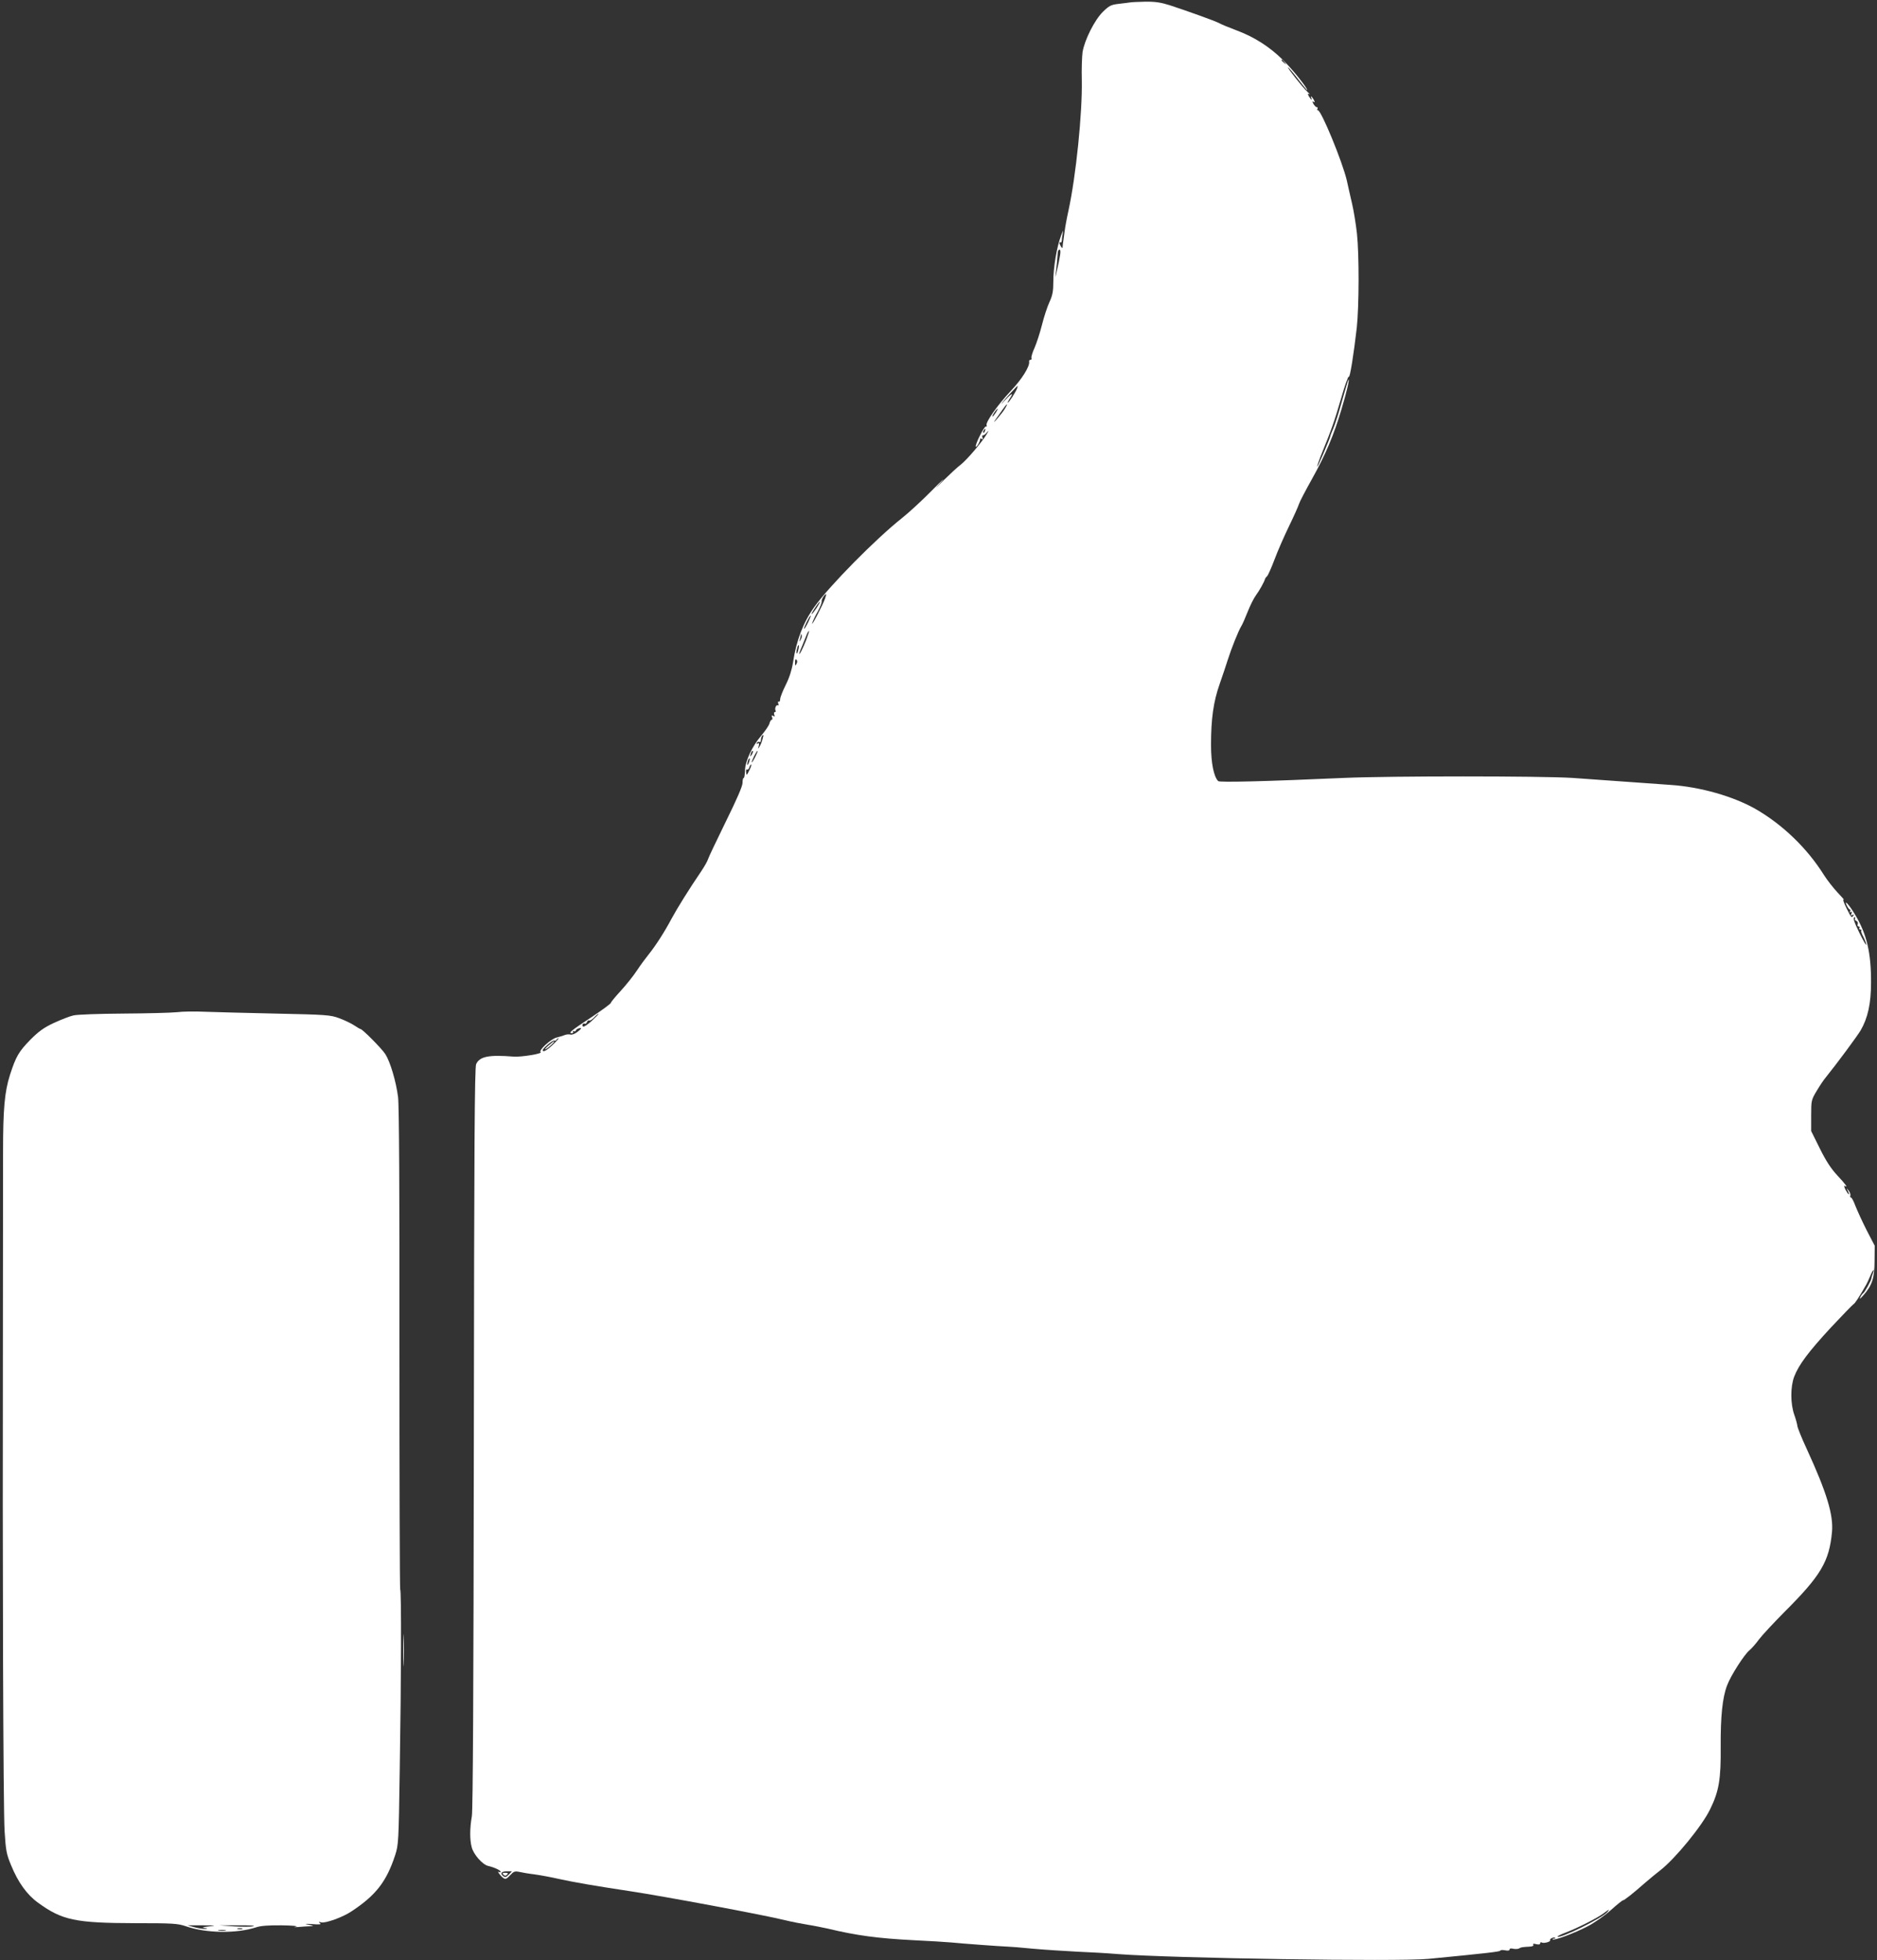 <?xml version="1.0" standalone="no"?>
<!DOCTYPE svg PUBLIC "-//W3C//DTD SVG 20010904//EN"
 "http://www.w3.org/TR/2001/REC-SVG-20010904/DTD/svg10.dtd">
<svg version="1.0" xmlns="http://www.w3.org/2000/svg"
 width="1226pt" height="1280pt" viewBox="0 0 1226 1280"
 preserveAspectRatio="xMidYMid meet">
<rect x="0" y="0" width="1226" height="1280" fill="#333333" stroke="none"/>
<g transform="translate(0,1280) scale(0.1,-0.1)"
fill="#ffffff" stroke="none">
<path d="M7380 12784 c-8 -1 -41 -6 -72 -9 -51 -6 -63 -12 -103 -51 -55 -53
-121 -185 -134 -264 -4 -30 -7 -113 -5 -185 4 -213 -38 -625 -87 -850 -11 -49
-22 -110 -25 -135 -3 -25 -7 -54 -9 -65 -2 -11 -4 -27 -4 -35 -1 -13 -2 -13
-11 0 -12 18 -13 33 -2 27 4 -3 7 5 8 16 0 12 4 36 7 52 4 17 -2 5 -13 -25
-28 -75 -50 -207 -50 -300 0 -61 -5 -89 -25 -132 -14 -30 -36 -97 -49 -149
-13 -52 -35 -119 -48 -149 -14 -30 -23 -61 -21 -67 3 -7 0 -13 -7 -13 -6 0
-10 -6 -8 -12 5 -30 -46 -113 -119 -190 -89 -95 -166 -205 -159 -225 3 -8 1
-11 -4 -8 -10 6 -75 -124 -66 -132 6 -6 31 40 28 50 -1 5 3 5 9 1 9 -5 10 -2
6 9 -3 9 -2 16 3 14 5 -1 16 7 25 18 15 17 15 16 0 -10 -31 -52 -126 -164
-168 -198 -23 -17 -73 -64 -112 -102 -65 -66 -66 -66 -15 -10 30 33 2 8 -62
-57 -64 -65 -152 -146 -195 -180 -173 -137 -477 -445 -575 -583 -72 -101 -116
-216 -138 -359 -8 -51 -24 -101 -47 -147 -19 -38 -36 -80 -37 -93 0 -13 -5
-22 -10 -18 -5 3 -6 -2 -3 -12 4 -9 3 -15 -2 -12 -11 7 -23 -22 -15 -35 3 -5
1 -9 -5 -9 -6 0 -7 -7 -4 -17 5 -12 3 -14 -7 -8 -10 6 -12 4 -7 -8 3 -10 3
-17 -2 -17 -5 0 -12 -11 -15 -24 -3 -13 -27 -48 -52 -78 -60 -69 -107 -168
-108 -230 -1 -27 -4 -48 -8 -48 -5 0 -8 -15 -8 -33 0 -21 -38 -108 -109 -252
-59 -121 -112 -231 -116 -245 -4 -14 -25 -50 -45 -80 -79 -116 -155 -238 -194
-310 -44 -83 -102 -174 -151 -235 -18 -22 -52 -68 -75 -103 -23 -35 -71 -95
-106 -133 -35 -38 -64 -73 -64 -78 0 -5 -58 -48 -129 -95 -132 -87 -151 -103
-126 -103 8 0 11 5 8 10 -3 6 -1 7 5 3 5 -3 12 -1 14 6 2 6 13 12 24 14 15 2
13 -3 -11 -22 -17 -14 -38 -23 -49 -20 -10 3 -28 1 -40 -4 -11 -5 -34 -11 -49
-15 -36 -7 -122 -85 -106 -96 16 -9 -126 -33 -176 -29 -163 13 -222 1 -245
-49 -10 -20 -13 -536 -15 -2436 -2 -1649 -6 -2431 -13 -2475 -14 -81 -14 -154
-1 -203 12 -47 70 -113 107 -122 40 -9 82 -29 82 -38 0 -5 -6 -5 -12 -1 -14 9
10 -26 27 -38 16 -12 23 -10 49 18 21 23 29 26 58 20 18 -4 62 -12 98 -16 36
-5 108 -18 160 -30 101 -22 227 -44 465 -80 219 -33 874 -155 1015 -190 41
-10 107 -23 145 -29 39 -6 97 -18 130 -25 191 -46 329 -64 560 -76 105 -5 217
-12 250 -15 68 -7 327 -26 365 -27 14 0 90 -6 170 -14 80 -7 208 -15 285 -19
77 -3 199 -10 270 -16 357 -27 1825 -50 2025 -31 372 36 470 47 470 54 0 4 14
5 30 2 19 -4 30 -2 30 5 0 7 9 9 24 5 14 -3 31 -2 38 2 13 8 18 9 71 12 17 1
26 6 22 12 -4 7 2 9 19 4 17 -4 26 -2 26 6 0 6 4 9 10 5 13 -8 61 5 55 15 -6
9 25 23 33 15 3 -3 -1 -5 -8 -5 -7 0 -11 -2 -8 -5 8 -9 145 42 227 85 45 23
113 71 152 106 39 35 75 64 79 64 9 0 65 44 149 118 30 26 73 61 95 78 98 76
274 291 326 399 58 118 71 197 69 410 -1 195 11 319 42 399 23 63 113 203 146
229 13 11 41 42 62 71 21 28 95 107 163 176 241 240 296 332 314 526 10 111
-34 257 -165 542 -34 73 -61 141 -61 150 -1 9 -9 42 -20 72 -26 73 -26 183 -1
250 30 78 94 163 239 320 75 80 141 148 148 153 11 6 35 43 83 127 5 8 17 34
27 58 18 44 32 53 15 11 -5 -13 -8 -26 -8 -29 0 -10 -43 -89 -53 -95 -5 -3
-15 -16 -20 -28 -7 -14 0 -9 19 12 59 66 75 115 75 226 l1 100 -53 102 c-29
57 -61 128 -73 158 -11 30 -24 55 -29 55 -5 0 -7 6 -4 13 2 7 -3 21 -11 32
-16 19 -16 19 -5 -2 16 -35 3 -27 -16 8 -8 17 -11 28 -5 25 24 -15 8 8 -48 68
-42 45 -75 96 -115 177 l-56 113 0 101 c0 98 1 103 36 161 19 32 46 73 60 89
72 89 205 269 227 306 47 81 68 176 68 311 1 196 -28 320 -106 448 -39 65 -73
100 -52 56 7 -14 16 -26 20 -26 5 0 5 -5 1 -12 -4 -7 -3 -8 4 -4 8 5 10 1 5
-10 -5 -13 -3 -15 7 -9 9 5 11 4 6 -3 -11 -19 -14 -16 -46 49 -17 34 -25 58
-18 54 7 -4 -10 16 -39 46 -28 30 -68 81 -89 114 -110 176 -271 331 -449 433
-145 82 -359 143 -550 156 -44 3 -170 12 -280 20 -110 8 -274 20 -365 26 -208
13 -1191 13 -1490 0 -513 -23 -814 -30 -823 -21 -29 29 -47 118 -47 236 0 172
16 284 57 400 19 55 43 125 52 155 24 76 70 190 87 218 8 12 27 55 43 96 16
41 40 89 54 108 23 31 55 89 59 105 1 5 7 14 14 20 7 7 29 57 49 110 20 54 63
152 95 218 32 66 61 131 65 145 4 14 43 88 86 165 87 156 141 283 192 455 33
110 54 201 44 190 -2 -3 -21 -66 -42 -140 -20 -74 -46 -154 -56 -177 -10 -23
-19 -45 -19 -48 0 -12 -83 -206 -86 -202 -2 2 8 32 22 68 73 179 89 226 132
372 25 87 48 153 52 147 7 -11 32 146 52 320 15 140 16 478 1 616 -7 61 -21
149 -32 195 -11 46 -26 114 -34 150 -28 121 -167 459 -189 459 -5 0 -6 5 -3
10 3 6 2 10 -4 10 -6 0 -15 10 -22 21 -8 16 -8 20 1 14 9 -6 9 -2 1 14 -7 11
-14 21 -17 21 -3 0 -2 -4 1 -10 3 -5 4 -10 1 -10 -3 0 -10 10 -17 21 -9 17 -8
20 3 14 7 -4 1 3 -13 16 -29 26 -134 159 -126 159 3 0 29 -30 58 -67 59 -76
76 -96 64 -73 -21 38 -105 140 -160 193 -84 82 -182 145 -294 187 -53 20 -107
42 -120 50 -27 14 -205 78 -321 116 -57 18 -95 24 -160 23 -47 -1 -92 -3 -100
-5z m1011 -391 c13 -16 12 -17 -3 -4 -17 13 -22 21 -14 21 2 0 10 -8 17 -17z
m-1467 -1260 c-3 -21 -12 -65 -20 -98 -13 -56 -13 -57 -7 -10 6 46 8 72 12
125 0 11 6 20 11 20 7 0 8 -14 4 -37z m-281 -870 c-8 -23 -54 -93 -60 -93 -3
0 2 11 11 25 29 43 17 41 -27 -6 -23 -25 -33 -34 -22 -20 21 28 98 111 102
111 1 0 -1 -8 -4 -17z m-78 -130 c-9 -16 -33 -46 -52 -68 -19 -22 -26 -26 -14
-10 12 17 33 47 48 68 30 43 42 50 18 10z m-61 -28 c-9 -14 -18 -25 -21 -25
-5 0 5 18 20 38 17 22 18 13 1 -13z m-71 -120 c-3 -9 -8 -14 -10 -11 -3 3 -2
9 2 15 9 16 15 13 8 -4z m-1044 -1094 c-15 -42 -92 -190 -84 -161 4 14 20 49
37 78 16 30 27 59 25 65 -4 10 19 47 29 47 2 0 -2 -13 -7 -29z m-55 -61 c-15
-22 -29 -40 -31 -40 -5 0 3 15 29 53 30 43 31 32 2 -13z m-56 -95 c-12 -24
-23 -43 -26 -41 -4 5 36 86 43 86 3 0 -5 -20 -17 -45z m-12 -114 c-23 -58 -45
-101 -46 -90 0 4 9 28 21 55 11 27 24 59 29 72 5 12 12 22 14 22 3 0 -6 -26
-18 -59z m-36 2 c-11 -17 -11 -17 -6 0 3 10 6 24 7 30 0 9 2 9 5 0 3 -7 0 -20
-6 -30z m-16 -67 c-3 -15 -8 -25 -11 -23 -2 3 -1 17 3 31 3 15 8 25 11 23 2
-3 1 -17 -3 -31z m-12 -92 c-8 -14 -9 -13 -9 10 0 18 3 24 9 18 7 -7 7 -16 0
-28z m-222 -493 c-4 -16 -13 -38 -20 -48 -10 -16 -10 -15 -4 6 4 17 3 21 -6
16 -9 -5 -11 -4 -6 4 4 6 12 9 17 6 5 -4 9 2 9 13 0 16 8 32 16 32 1 0 -1 -13
-6 -29z m-69 -98 c-12 -20 -14 -14 -5 12 4 9 9 14 11 11 3 -2 0 -13 -6 -23z
m20 -20 c-11 -21 -20 -35 -21 -31 0 12 33 78 38 74 2 -2 -6 -21 -17 -43z m-40
-34 c-5 -13 -10 -19 -10 -12 -1 15 10 45 15 40 3 -2 0 -15 -5 -28z m4 -48
c-18 -37 -20 -37 -22 -11 -1 11 2 18 7 15 5 -3 12 4 15 16 4 11 9 18 12 16 2
-3 -3 -19 -12 -36z m7221 -970 c-3 -5 1 -11 9 -15 8 -3 12 -12 9 -21 -3 -8 -1
-15 6 -15 6 0 8 -4 5 -10 -3 -5 -1 -10 6 -10 7 0 10 -3 6 -6 -3 -3 3 -23 14
-42 10 -20 19 -43 19 -51 0 -8 -20 26 -44 75 -39 80 -46 104 -30 104 3 0 3 -4
0 -9z m-8249 -666 c-27 -25 -53 -42 -58 -39 -5 3 -7 10 -3 15 3 5 9 7 14 4 4
-3 11 2 14 11 3 8 10 13 14 10 5 -3 20 6 32 19 13 14 26 25 29 25 3 -1 -16
-21 -42 -45z m-260 -161 c-28 -27 -52 -42 -59 -38 -8 5 1 18 27 40 21 19 41
31 46 29 4 -3 10 -1 14 5 3 5 9 10 13 10 4 0 -14 -21 -41 -46z m-284 -5416
c-18 -18 -24 -19 -37 -9 -22 18 -11 31 27 31 l31 0 -21 -22z m7176 -244 c-32
-39 -310 -176 -326 -161 -2 3 22 15 54 27 81 31 212 98 248 126 36 27 42 30
24 8z"/>
<path d="M3580 5970 c-19 -17 -26 -27 -15 -21 19 9 63 51 54 51 -3 0 -20 -14
-39 -30z"/>
<path d="M3288 558 c9 -9 15 -9 24 0 9 9 7 12 -12 12 -19 0 -21 -3 -12 -12z"/>
<path d="M1155 6190 c-38 -4 -196 -8 -350 -9 -154 -1 -300 -6 -325 -12 -24 -5
-82 -28 -128 -49 -66 -31 -99 -55 -153 -109 -77 -79 -95 -110 -134 -231 -35
-110 -45 -223 -45 -500 0 -124 -1 -637 -1 -1140 -3 -1599 2 -3150 11 -3297 8
-129 12 -151 43 -225 45 -110 103 -191 175 -243 158 -115 244 -133 637 -134
246 0 275 -2 329 -20 132 -46 330 -49 459 -7 28 10 84 14 167 13 69 -1 112 -5
95 -8 -20 -5 -16 -5 14 -3 24 2 58 5 75 5 29 2 28 2 -9 10 -31 6 -26 7 25 4
48 -4 61 -2 50 6 -12 9 -10 10 9 5 28 -6 140 34 195 71 160 105 230 194 287
368 22 68 23 86 30 560 10 605 11 1163 3 1176 -3 5 -5 712 -5 1572 1 1019 -2
1590 -9 1643 -13 102 -51 230 -83 280 -22 35 -150 164 -162 164 -3 0 -22 11
-43 25 -20 13 -64 34 -97 46 -56 21 -84 23 -415 30 -195 4 -404 10 -465 12
-60 3 -141 2 -180 -3z m210 -5970 c-39 -4 -49 -8 -30 -10 20 -2 24 -4 10 -6
-11 -2 -42 2 -70 9 l-50 14 100 0 c87 0 92 -1 40 -7z m290 1 c-16 -4 -73 -4
-125 -1 l-95 7 125 0 c69 1 112 -2 95 -6z m-72 -18 c-7 -2 -21 -2 -30 0 -10 3
-4 5 12 5 17 0 24 -2 18 -5z m-110 -10 c-13 -2 -33 -2 -45 0 -13 2 -3 4 22 4
25 0 35 -2 23 -4z"/>
<path d="M2634 2025 c0 -93 2 -133 3 -88 2 45 2 122 0 170 -1 48 -3 12 -3 -82z"/>
</g>
</svg>
